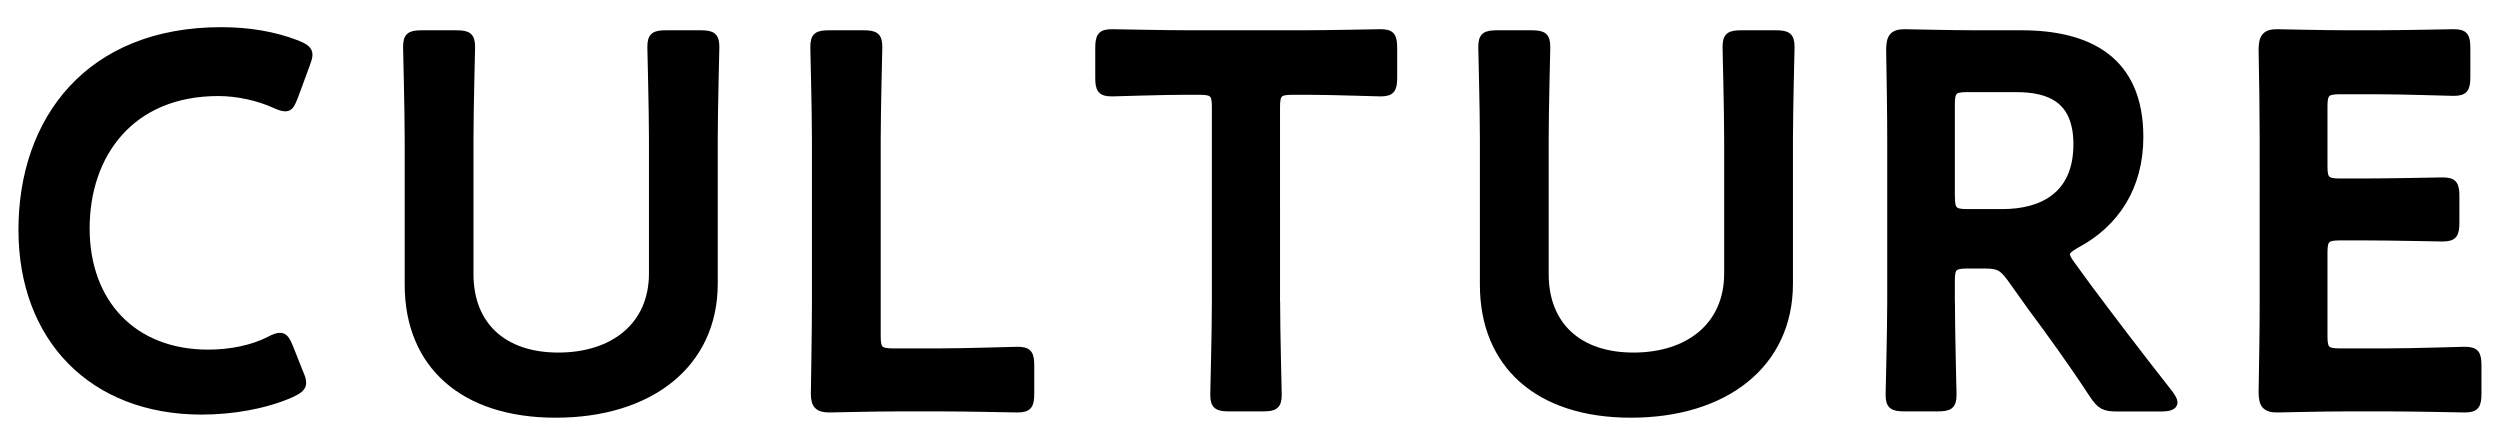<?xml version="1.0" encoding="utf-8"?>
<!-- Generator: Adobe Illustrator 24.0.2, SVG Export Plug-In . SVG Version: 6.00 Build 0)  -->
<svg version="1.1" id="レイヤー_1" xmlns="http://www.w3.org/2000/svg" xmlns:xlink="http://www.w3.org/1999/xlink" x="0px"
	 y="0px" viewBox="0 0 281.04 50" style="enable-background:new 0 0 281.04 50;" xml:space="preserve">
<style type="text/css">
	.st0{stroke:#000000;stroke-width:0.853;stroke-linejoin:round;stroke-miterlimit:10;}
</style>
<path class="st0" d="M33.99,43.03c0,0.54-0.41,0.83-1.31,1.25c-2.85,1.25-6.52,1.9-10.02,1.9c-12.28,0-20.16-8.18-20.16-20.34
	c0-12.4,7.53-22.36,22.36-22.36c3.08,0,5.99,0.48,8.54,1.48c0.89,0.36,1.3,0.65,1.3,1.19c0,0.3-0.12,0.65-0.3,1.13l-1.31,3.56
	c-0.36,0.89-0.53,1.25-1.01,1.25c-0.3,0-0.65-0.12-1.19-0.36c-1.84-0.83-4.15-1.36-6.35-1.36c-9.84,0-14.89,6.94-14.89,15.3
	c0,8.36,5.28,14.06,13.76,14.06c2.55,0,5.04-0.53,6.88-1.48c0.53-0.3,0.95-0.41,1.19-0.41c0.47,0,0.71,0.36,1.07,1.25l1.13,2.85
	C33.88,42.38,33.99,42.73,33.99,43.03z"/>
<path class="st0" d="M80.26,31.88c0,9.13-7.29,14.65-17.79,14.65c-10.44,0-16.55-5.57-16.55-14.53V15.69
	c0-3.44-0.18-9.96-0.18-10.38c0-1.25,0.36-1.48,1.72-1.48h3.8c1.36,0,1.72,0.24,1.72,1.48c0,0.41-0.18,6.94-0.18,10.38v15.12
	c0,5.75,3.74,9.25,9.96,9.25s10.62-3.44,10.62-9.31V15.69c0-3.44-0.18-9.96-0.18-10.38c0-1.25,0.36-1.48,1.72-1.48h3.8
	c1.36,0,1.72,0.24,1.72,1.48c0,0.41-0.18,6.94-0.18,10.38V31.88z"/>
<path class="st0" d="M101.13,45.82c-2.79,0-7.47,0.12-7.89,0.12c-1.25,0-1.66-0.42-1.66-1.66c0-0.41,0.12-6.82,0.12-10.14V15.69
	c0-3.44-0.18-9.96-0.18-10.38c0-1.25,0.36-1.48,1.72-1.48h3.8c1.36,0,1.72,0.24,1.72,1.48c0,0.41-0.18,6.94-0.18,10.38v22.12
	c0,1.48,0.3,1.78,1.78,1.78h5.4c2.85,0,8.18-0.18,8.6-0.18c1.25,0,1.48,0.36,1.48,1.72v3.09c0,1.36-0.24,1.72-1.48,1.72
	c-0.42,0-5.75-0.12-8.6-0.12H101.13z"/>
<path class="st0" d="M143.48,33.96c0,3.44,0.18,9.96,0.18,10.38c0,1.25-0.36,1.48-1.72,1.48h-3.74c-1.36,0-1.72-0.24-1.72-1.48
	c0-0.42,0.18-6.94,0.18-10.38V12.01c0-1.48-0.3-1.78-1.78-1.78h-1.84c-2.49,0-7.59,0.18-8.01,0.18c-1.25,0-1.48-0.35-1.48-1.72V5.43
	c0-1.36,0.24-1.72,1.48-1.72c0.42,0,5.81,0.12,8.6,0.12h12.93c2.79,0,8.19-0.12,8.6-0.12c1.25,0,1.48,0.35,1.48,1.72v3.26
	c0,1.36-0.24,1.72-1.48,1.72c-0.41,0-5.52-0.18-8.01-0.18h-1.9c-1.48,0-1.78,0.3-1.78,1.78V33.96z"/>
<path class="st0" d="M201.13,31.88c0,9.13-7.3,14.65-17.79,14.65c-10.44,0-16.55-5.57-16.55-14.53V15.69
	c0-3.44-0.18-9.96-0.18-10.38c0-1.25,0.36-1.48,1.72-1.48h3.8c1.36,0,1.72,0.24,1.72,1.48c0,0.41-0.18,6.94-0.18,10.38v15.12
	c0,5.75,3.74,9.25,9.96,9.25c6.23,0,10.62-3.44,10.62-9.31V15.69c0-3.44-0.18-9.96-0.18-10.38c0-1.25,0.36-1.48,1.72-1.48h3.8
	c1.36,0,1.72,0.24,1.72,1.48c0,0.41-0.18,6.94-0.18,10.38V31.88z"/>
<path class="st0" d="M219.34,33.96c0,3.44,0.18,9.96,0.18,10.38c0,1.25-0.36,1.48-1.72,1.48h-3.68c-1.36,0-1.72-0.24-1.72-1.48
	c0-0.42,0.18-6.94,0.18-10.38V15.57c0-2.91-0.06-6.64-0.12-9.96c0-1.42,0.36-1.9,1.66-1.9c0.42,0,5.1,0.12,7.89,0.12h5.22
	c7.65,0,13.29,2.97,13.29,11.57c0,5.57-2.67,9.73-7.18,12.1c-0.71,0.42-1.07,0.71-1.07,1.07c0,0.3,0.18,0.65,0.59,1.19l1.9,2.61
	c2.85,3.8,5.22,6.94,9.13,11.92c0.3,0.42,0.47,0.71,0.47,0.95c0,0.42-0.53,0.59-1.42,0.59h-4.92c-1.48,0-1.9-0.24-2.73-1.48
	c-2.49-3.8-4.74-6.88-6.94-9.85l-2.37-3.32c-0.89-1.19-1.36-1.42-2.85-1.42h-2.02c-1.48,0-1.78,0.3-1.78,1.78V33.96z M219.34,22.15
	c0,1.48,0.3,1.78,1.78,1.78h3.97c4.45,0,8.42-1.9,8.42-7.71c0-5.16-3.2-6.29-6.88-6.29h-5.52c-1.48,0-1.78,0.3-1.78,1.78V22.15z"/>
<path class="st0" d="M268.45,39.59c2.85,0,8.19-0.18,8.6-0.18c1.25,0,1.48,0.36,1.48,1.72v3.09c0,1.36-0.24,1.72-1.48,1.72
	c-0.41,0-5.75-0.12-8.6-0.12h-4.57c-2.79,0-7.47,0.12-7.89,0.12c-1.3,0-1.66-0.47-1.66-1.9c0.06-3.32,0.12-7.06,0.12-9.91V15.51
	c0-2.9-0.06-6.88-0.12-9.9c0-1.42,0.36-1.9,1.66-1.9c0.42,0,5.1,0.12,7.89,0.12h3.32c2.85,0,8.19-0.12,8.6-0.12
	c1.25,0,1.48,0.35,1.48,1.72v3.2c0,1.36-0.24,1.72-1.48,1.72c-0.41,0-5.75-0.18-8.6-0.18H263c-1.48,0-1.78,0.3-1.78,1.78v6.76
	c0,1.48,0.3,1.78,1.78,1.78h2.97c2.79,0,8.18-0.12,8.6-0.12c1.25,0,1.48,0.36,1.48,1.72V25c0,1.36-0.24,1.72-1.48,1.72
	c-0.42,0-5.81-0.12-8.6-0.12H263c-1.48,0-1.78,0.3-1.78,1.78v9.43c0,1.48,0.3,1.78,1.78,1.78H268.45z"/>
</svg>
